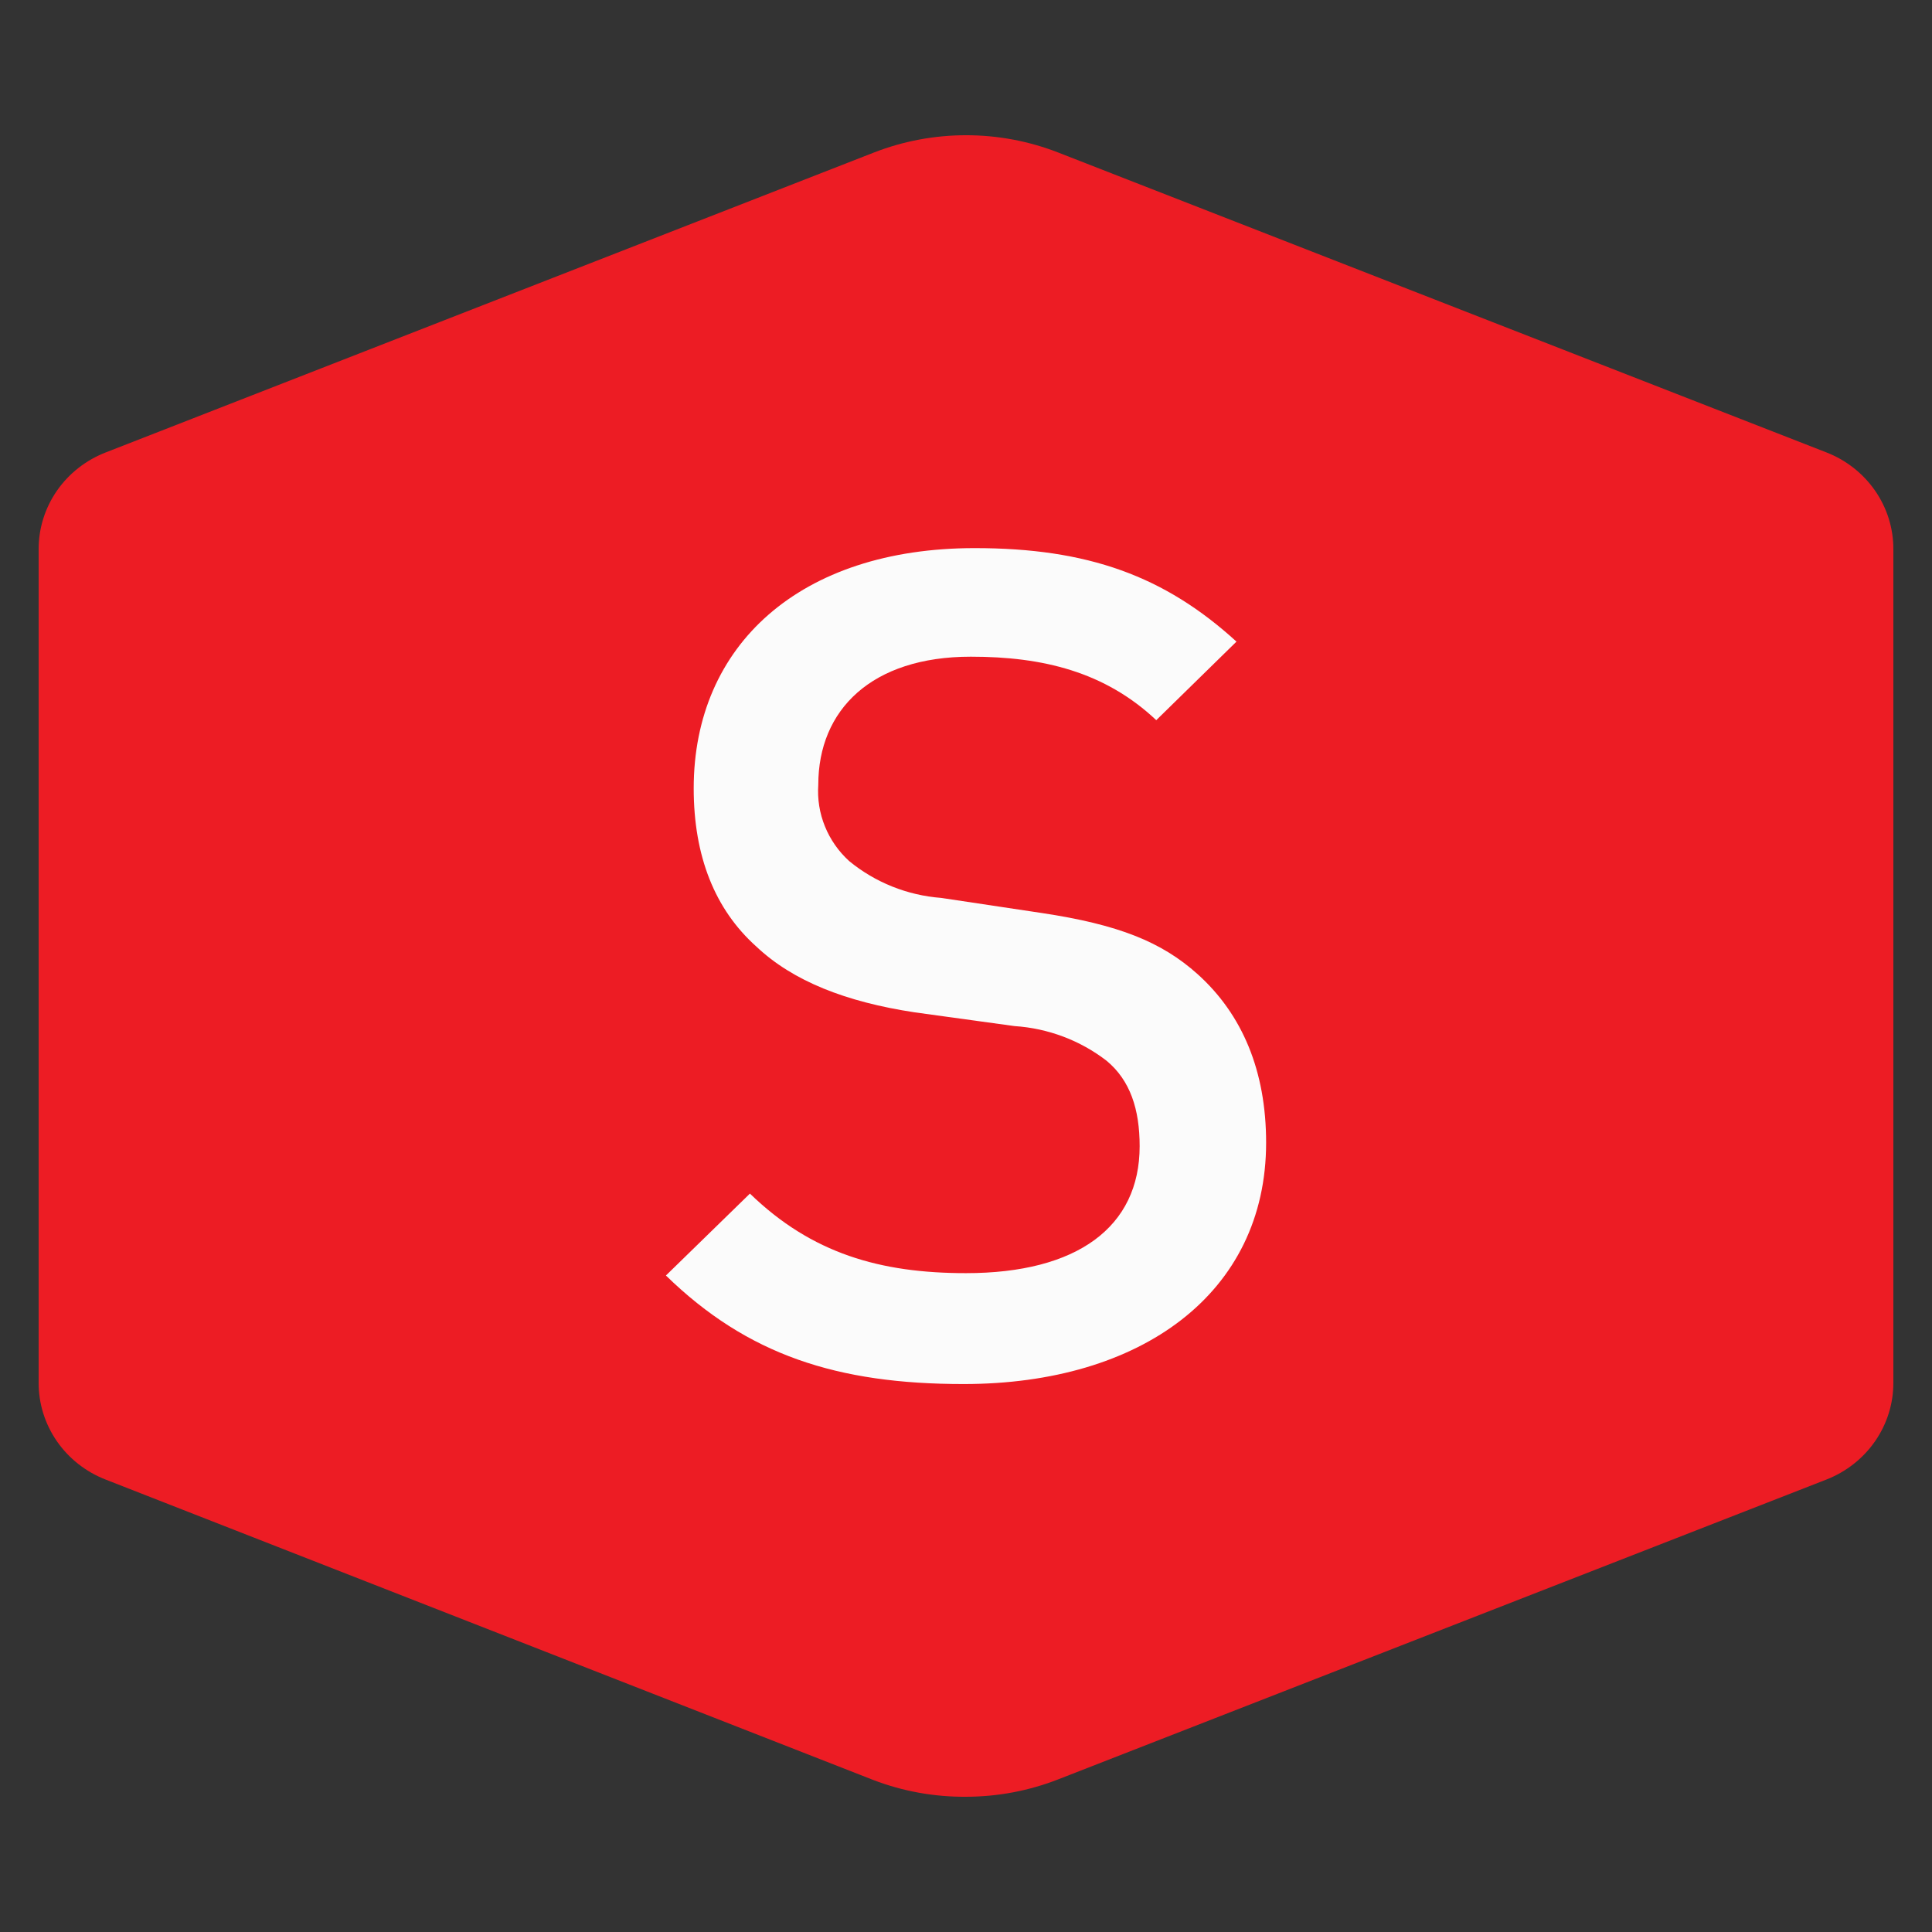 <?xml version="1.0" encoding="UTF-8"?>
<svg xmlns="http://www.w3.org/2000/svg" width="50" height="50" viewBox="0 0 50 50" fill="none">
  <rect x="0" y="0" width="50" height="50" fill="#333333" stroke="none"/>
  <path fill-rule="evenodd" clip-rule="evenodd" d="M22.601 46.066C23.365 46.359 24.179 46.506 25 46.5C25.822 46.499 26.637 46.345 27.399 46.045L47.261 38.293C47.776 38.093 48.216 37.747 48.526 37.3C48.837 36.852 49.002 36.323 49 35.783V14.214C49.002 13.674 48.837 13.147 48.528 12.7C48.218 12.253 47.779 11.907 47.266 11.708L27.399 3.952C25.861 3.349 24.144 3.349 22.605 3.952L2.739 11.708C2.225 11.907 1.784 12.252 1.474 12.699C1.164 13.146 0.999 13.674 1 14.214V35.783C0.998 36.324 1.163 36.852 1.473 37.3C1.783 37.748 2.224 38.094 2.739 38.293L22.601 46.066Z" fill="#ED1C24"></path>
  <path d="M32 16.605L29.924 18.638C28.593 17.385 26.988 16.995 25.125 16.995C22.557 16.995 21.177 18.369 21.177 20.311C21.152 20.678 21.21 21.045 21.349 21.386C21.487 21.727 21.701 22.034 21.976 22.284C22.648 22.837 23.481 23.171 24.358 23.238L26.957 23.628C28.944 23.927 30.061 24.374 30.993 25.21C32.155 26.255 32.767 27.721 32.767 29.572C32.767 33.474 29.525 35.819 24.939 35.819C21.67 35.819 19.346 35.069 17.234 33.01L19.408 30.89C21.009 32.442 22.783 32.949 25.001 32.949C27.875 32.949 29.494 31.757 29.494 29.663C29.494 28.709 29.25 27.959 28.638 27.452C27.955 26.925 27.124 26.612 26.256 26.555L23.67 26.199C21.896 25.93 20.521 25.393 19.572 24.495C18.503 23.537 17.953 22.163 17.953 20.402C17.953 16.696 20.703 14.185 25.227 14.185C28.15 14.185 30.137 14.905 32 16.605Z" fill="#FBFBFB"></path>
</svg>
